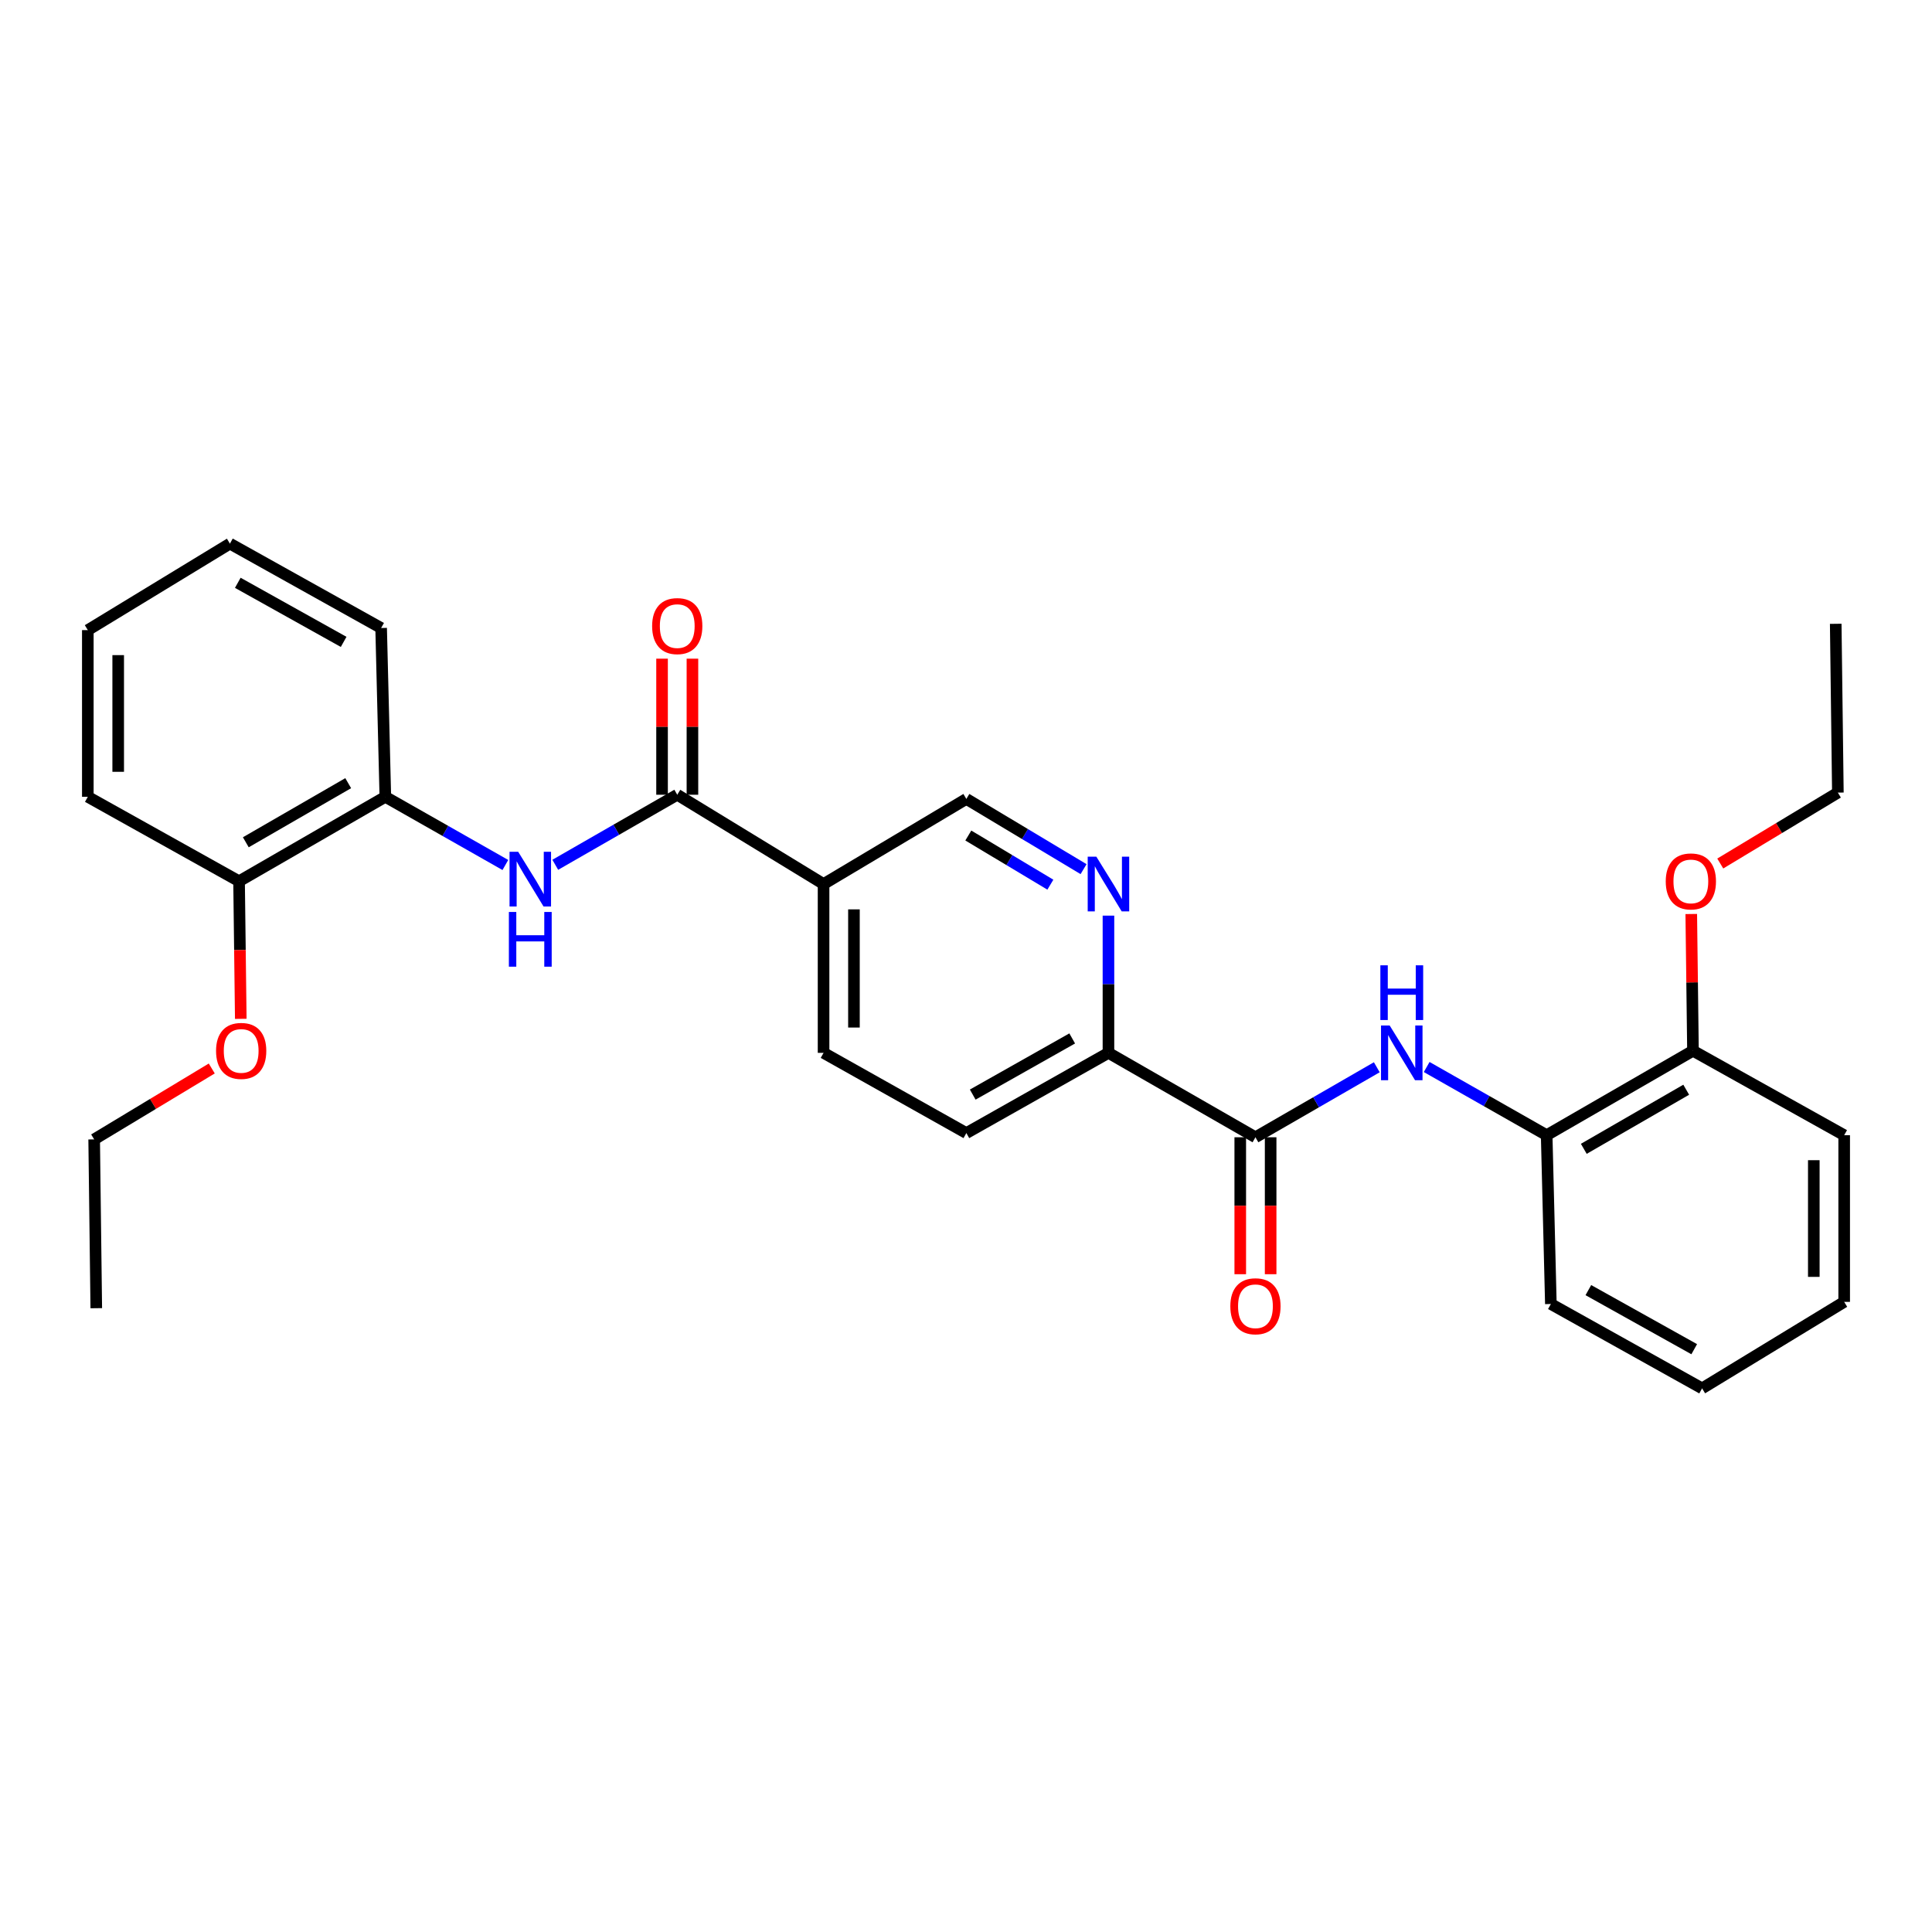 <?xml version='1.0' encoding='iso-8859-1'?>
<svg version='1.1' baseProfile='full'
              xmlns='http://www.w3.org/2000/svg'
                      xmlns:rdkit='http://www.rdkit.org/xml'
                      xmlns:xlink='http://www.w3.org/1999/xlink'
                  xml:space='preserve'
width='1000px' height='1000px' viewBox='0 0 1000 1000'>
<!-- END OF HEADER -->
<rect style='opacity:1.0;fill:#FFFFFF;stroke:none' width='1000' height='1000' x='0' y='0'> </rect>
<path class='bond-1' d='M 350.541,411.354 L 318.974,429.484' style='fill:none;fill-rule:evenodd;stroke:#000000;stroke-width:6px;stroke-linecap:butt;stroke-linejoin:miter;stroke-opacity:1' />
<path class='bond-1' d='M 318.974,429.484 L 287.408,447.615' style='fill:none;fill-rule:evenodd;stroke:#0000FF;stroke-width:6px;stroke-linecap:butt;stroke-linejoin:miter;stroke-opacity:1' />
<path class='bond-2' d='M 350.541,411.354 L 426.275,457.586' style='fill:none;fill-rule:evenodd;stroke:#000000;stroke-width:6px;stroke-linecap:butt;stroke-linejoin:miter;stroke-opacity:1' />
<path class='bond-9' d='M 358.403,411.354 L 358.403,376.14' style='fill:none;fill-rule:evenodd;stroke:#000000;stroke-width:6px;stroke-linecap:butt;stroke-linejoin:miter;stroke-opacity:1' />
<path class='bond-9' d='M 358.403,376.14 L 358.403,340.927' style='fill:none;fill-rule:evenodd;stroke:#FF0000;stroke-width:6px;stroke-linecap:butt;stroke-linejoin:miter;stroke-opacity:1' />
<path class='bond-9' d='M 342.678,411.354 L 342.678,376.14' style='fill:none;fill-rule:evenodd;stroke:#000000;stroke-width:6px;stroke-linecap:butt;stroke-linejoin:miter;stroke-opacity:1' />
<path class='bond-9' d='M 342.678,376.14 L 342.678,340.927' style='fill:none;fill-rule:evenodd;stroke:#FF0000;stroke-width:6px;stroke-linecap:butt;stroke-linejoin:miter;stroke-opacity:1' />
<path class='bond-0' d='M 649.817,588.646 L 573.734,544.957' style='fill:none;fill-rule:evenodd;stroke:#000000;stroke-width:6px;stroke-linecap:butt;stroke-linejoin:miter;stroke-opacity:1' />
<path class='bond-3' d='M 649.817,588.646 L 681.222,570.53' style='fill:none;fill-rule:evenodd;stroke:#000000;stroke-width:6px;stroke-linecap:butt;stroke-linejoin:miter;stroke-opacity:1' />
<path class='bond-3' d='M 681.222,570.53 L 712.626,552.413' style='fill:none;fill-rule:evenodd;stroke:#0000FF;stroke-width:6px;stroke-linecap:butt;stroke-linejoin:miter;stroke-opacity:1' />
<path class='bond-10' d='M 641.955,588.646 L 641.955,624.088' style='fill:none;fill-rule:evenodd;stroke:#000000;stroke-width:6px;stroke-linecap:butt;stroke-linejoin:miter;stroke-opacity:1' />
<path class='bond-10' d='M 641.955,624.088 L 641.955,659.53' style='fill:none;fill-rule:evenodd;stroke:#FF0000;stroke-width:6px;stroke-linecap:butt;stroke-linejoin:miter;stroke-opacity:1' />
<path class='bond-10' d='M 657.68,588.646 L 657.68,624.088' style='fill:none;fill-rule:evenodd;stroke:#000000;stroke-width:6px;stroke-linecap:butt;stroke-linejoin:miter;stroke-opacity:1' />
<path class='bond-10' d='M 657.68,624.088 L 657.68,659.53' style='fill:none;fill-rule:evenodd;stroke:#FF0000;stroke-width:6px;stroke-linecap:butt;stroke-linejoin:miter;stroke-opacity:1' />
<path class='bond-7' d='M 261.577,447.718 L 230.513,430.073' style='fill:none;fill-rule:evenodd;stroke:#0000FF;stroke-width:6px;stroke-linecap:butt;stroke-linejoin:miter;stroke-opacity:1' />
<path class='bond-7' d='M 230.513,430.073 L 199.448,412.428' style='fill:none;fill-rule:evenodd;stroke:#000000;stroke-width:6px;stroke-linecap:butt;stroke-linejoin:miter;stroke-opacity:1' />
<path class='bond-8' d='M 426.275,457.586 L 500.183,413.52' style='fill:none;fill-rule:evenodd;stroke:#000000;stroke-width:6px;stroke-linecap:butt;stroke-linejoin:miter;stroke-opacity:1' />
<path class='bond-11' d='M 426.275,457.586 L 426.275,544.957' style='fill:none;fill-rule:evenodd;stroke:#000000;stroke-width:6px;stroke-linecap:butt;stroke-linejoin:miter;stroke-opacity:1' />
<path class='bond-11' d='M 442,470.691 L 442,531.851' style='fill:none;fill-rule:evenodd;stroke:#000000;stroke-width:6px;stroke-linecap:butt;stroke-linejoin:miter;stroke-opacity:1' />
<path class='bond-6' d='M 738.448,552.284 L 769.5,569.928' style='fill:none;fill-rule:evenodd;stroke:#0000FF;stroke-width:6px;stroke-linecap:butt;stroke-linejoin:miter;stroke-opacity:1' />
<path class='bond-6' d='M 769.5,569.928 L 800.552,587.572' style='fill:none;fill-rule:evenodd;stroke:#000000;stroke-width:6px;stroke-linecap:butt;stroke-linejoin:miter;stroke-opacity:1' />
<path class='bond-4' d='M 560.85,449.867 L 530.517,431.694' style='fill:none;fill-rule:evenodd;stroke:#0000FF;stroke-width:6px;stroke-linecap:butt;stroke-linejoin:miter;stroke-opacity:1' />
<path class='bond-4' d='M 530.517,431.694 L 500.183,413.52' style='fill:none;fill-rule:evenodd;stroke:#000000;stroke-width:6px;stroke-linecap:butt;stroke-linejoin:miter;stroke-opacity:1' />
<path class='bond-4' d='M 543.668,457.904 L 522.435,445.183' style='fill:none;fill-rule:evenodd;stroke:#0000FF;stroke-width:6px;stroke-linecap:butt;stroke-linejoin:miter;stroke-opacity:1' />
<path class='bond-4' d='M 522.435,445.183 L 501.202,432.462' style='fill:none;fill-rule:evenodd;stroke:#000000;stroke-width:6px;stroke-linecap:butt;stroke-linejoin:miter;stroke-opacity:1' />
<path class='bond-29' d='M 573.734,473.93 L 573.734,509.443' style='fill:none;fill-rule:evenodd;stroke:#0000FF;stroke-width:6px;stroke-linecap:butt;stroke-linejoin:miter;stroke-opacity:1' />
<path class='bond-29' d='M 573.734,509.443 L 573.734,544.957' style='fill:none;fill-rule:evenodd;stroke:#000000;stroke-width:6px;stroke-linecap:butt;stroke-linejoin:miter;stroke-opacity:1' />
<path class='bond-5' d='M 573.734,544.957 L 500.183,586.48' style='fill:none;fill-rule:evenodd;stroke:#000000;stroke-width:6px;stroke-linecap:butt;stroke-linejoin:miter;stroke-opacity:1' />
<path class='bond-5' d='M 554.97,537.491 L 503.485,566.558' style='fill:none;fill-rule:evenodd;stroke:#000000;stroke-width:6px;stroke-linecap:butt;stroke-linejoin:miter;stroke-opacity:1' />
<path class='bond-12' d='M 800.552,587.572 L 876.278,543.865' style='fill:none;fill-rule:evenodd;stroke:#000000;stroke-width:6px;stroke-linecap:butt;stroke-linejoin:miter;stroke-opacity:1' />
<path class='bond-12' d='M 819.772,594.635 L 872.78,564.04' style='fill:none;fill-rule:evenodd;stroke:#000000;stroke-width:6px;stroke-linecap:butt;stroke-linejoin:miter;stroke-opacity:1' />
<path class='bond-17' d='M 800.552,587.572 L 802.727,674.943' style='fill:none;fill-rule:evenodd;stroke:#000000;stroke-width:6px;stroke-linecap:butt;stroke-linejoin:miter;stroke-opacity:1' />
<path class='bond-13' d='M 199.448,412.428 L 123.74,456.135' style='fill:none;fill-rule:evenodd;stroke:#000000;stroke-width:6px;stroke-linecap:butt;stroke-linejoin:miter;stroke-opacity:1' />
<path class='bond-13' d='M 180.229,405.366 L 127.234,435.961' style='fill:none;fill-rule:evenodd;stroke:#000000;stroke-width:6px;stroke-linecap:butt;stroke-linejoin:miter;stroke-opacity:1' />
<path class='bond-18' d='M 199.448,412.428 L 197.273,325.057' style='fill:none;fill-rule:evenodd;stroke:#000000;stroke-width:6px;stroke-linecap:butt;stroke-linejoin:miter;stroke-opacity:1' />
<path class='bond-14' d='M 426.275,544.957 L 500.183,586.48' style='fill:none;fill-rule:evenodd;stroke:#000000;stroke-width:6px;stroke-linecap:butt;stroke-linejoin:miter;stroke-opacity:1' />
<path class='bond-16' d='M 876.278,543.865 L 875.837,508.477' style='fill:none;fill-rule:evenodd;stroke:#000000;stroke-width:6px;stroke-linecap:butt;stroke-linejoin:miter;stroke-opacity:1' />
<path class='bond-16' d='M 875.837,508.477 L 875.397,473.089' style='fill:none;fill-rule:evenodd;stroke:#FF0000;stroke-width:6px;stroke-linecap:butt;stroke-linejoin:miter;stroke-opacity:1' />
<path class='bond-19' d='M 876.278,543.865 L 954.545,587.572' style='fill:none;fill-rule:evenodd;stroke:#000000;stroke-width:6px;stroke-linecap:butt;stroke-linejoin:miter;stroke-opacity:1' />
<path class='bond-15' d='M 123.74,456.135 L 124.183,491.743' style='fill:none;fill-rule:evenodd;stroke:#000000;stroke-width:6px;stroke-linecap:butt;stroke-linejoin:miter;stroke-opacity:1' />
<path class='bond-15' d='M 124.183,491.743 L 124.626,527.351' style='fill:none;fill-rule:evenodd;stroke:#FF0000;stroke-width:6px;stroke-linecap:butt;stroke-linejoin:miter;stroke-opacity:1' />
<path class='bond-20' d='M 123.74,456.135 L 45.455,412.428' style='fill:none;fill-rule:evenodd;stroke:#000000;stroke-width:6px;stroke-linecap:butt;stroke-linejoin:miter;stroke-opacity:1' />
<path class='bond-21' d='M 109.61,553.043 L 79.175,571.395' style='fill:none;fill-rule:evenodd;stroke:#FF0000;stroke-width:6px;stroke-linecap:butt;stroke-linejoin:miter;stroke-opacity:1' />
<path class='bond-21' d='M 79.175,571.395 L 48.739,589.747' style='fill:none;fill-rule:evenodd;stroke:#000000;stroke-width:6px;stroke-linecap:butt;stroke-linejoin:miter;stroke-opacity:1' />
<path class='bond-22' d='M 890.407,446.957 L 920.843,428.605' style='fill:none;fill-rule:evenodd;stroke:#FF0000;stroke-width:6px;stroke-linecap:butt;stroke-linejoin:miter;stroke-opacity:1' />
<path class='bond-22' d='M 920.843,428.605 L 951.278,410.253' style='fill:none;fill-rule:evenodd;stroke:#000000;stroke-width:6px;stroke-linecap:butt;stroke-linejoin:miter;stroke-opacity:1' />
<path class='bond-26' d='M 802.727,674.943 L 881.004,718.624' style='fill:none;fill-rule:evenodd;stroke:#000000;stroke-width:6px;stroke-linecap:butt;stroke-linejoin:miter;stroke-opacity:1' />
<path class='bond-26' d='M 822.132,667.763 L 876.925,698.34' style='fill:none;fill-rule:evenodd;stroke:#000000;stroke-width:6px;stroke-linecap:butt;stroke-linejoin:miter;stroke-opacity:1' />
<path class='bond-25' d='M 197.273,325.057 L 119.005,281.376' style='fill:none;fill-rule:evenodd;stroke:#000000;stroke-width:6px;stroke-linecap:butt;stroke-linejoin:miter;stroke-opacity:1' />
<path class='bond-25' d='M 177.869,332.237 L 123.081,301.66' style='fill:none;fill-rule:evenodd;stroke:#000000;stroke-width:6px;stroke-linecap:butt;stroke-linejoin:miter;stroke-opacity:1' />
<path class='bond-31' d='M 954.545,587.572 L 954.545,673.851' style='fill:none;fill-rule:evenodd;stroke:#000000;stroke-width:6px;stroke-linecap:butt;stroke-linejoin:miter;stroke-opacity:1' />
<path class='bond-31' d='M 938.82,600.514 L 938.82,660.909' style='fill:none;fill-rule:evenodd;stroke:#000000;stroke-width:6px;stroke-linecap:butt;stroke-linejoin:miter;stroke-opacity:1' />
<path class='bond-30' d='M 45.455,412.428 L 45.455,326.149' style='fill:none;fill-rule:evenodd;stroke:#000000;stroke-width:6px;stroke-linecap:butt;stroke-linejoin:miter;stroke-opacity:1' />
<path class='bond-30' d='M 61.18,399.486 L 61.18,339.091' style='fill:none;fill-rule:evenodd;stroke:#000000;stroke-width:6px;stroke-linecap:butt;stroke-linejoin:miter;stroke-opacity:1' />
<path class='bond-23' d='M 48.739,589.747 L 49.831,677.118' style='fill:none;fill-rule:evenodd;stroke:#000000;stroke-width:6px;stroke-linecap:butt;stroke-linejoin:miter;stroke-opacity:1' />
<path class='bond-24' d='M 951.278,410.253 L 950.169,322.882' style='fill:none;fill-rule:evenodd;stroke:#000000;stroke-width:6px;stroke-linecap:butt;stroke-linejoin:miter;stroke-opacity:1' />
<path class='bond-27' d='M 119.005,281.376 L 45.455,326.149' style='fill:none;fill-rule:evenodd;stroke:#000000;stroke-width:6px;stroke-linecap:butt;stroke-linejoin:miter;stroke-opacity:1' />
<path class='bond-28' d='M 881.004,718.624 L 954.545,673.851' style='fill:none;fill-rule:evenodd;stroke:#000000;stroke-width:6px;stroke-linecap:butt;stroke-linejoin:miter;stroke-opacity:1' />
<path  class='atom-2' d='M 268.215 440.883
L 277.495 455.883
Q 278.415 457.363, 279.895 460.043
Q 281.375 462.723, 281.455 462.883
L 281.455 440.883
L 285.215 440.883
L 285.215 469.203
L 281.335 469.203
L 271.375 452.803
Q 270.215 450.883, 268.975 448.683
Q 267.775 446.483, 267.415 445.803
L 267.415 469.203
L 263.735 469.203
L 263.735 440.883
L 268.215 440.883
' fill='#0000FF'/>
<path  class='atom-2' d='M 263.395 472.035
L 267.235 472.035
L 267.235 484.075
L 281.715 484.075
L 281.715 472.035
L 285.555 472.035
L 285.555 500.355
L 281.715 500.355
L 281.715 487.275
L 267.235 487.275
L 267.235 500.355
L 263.395 500.355
L 263.395 472.035
' fill='#0000FF'/>
<path  class='atom-4' d='M 719.292 530.797
L 728.572 545.797
Q 729.492 547.277, 730.972 549.957
Q 732.452 552.637, 732.532 552.797
L 732.532 530.797
L 736.292 530.797
L 736.292 559.117
L 732.412 559.117
L 722.452 542.717
Q 721.292 540.797, 720.052 538.597
Q 718.852 536.397, 718.492 535.717
L 718.492 559.117
L 714.812 559.117
L 714.812 530.797
L 719.292 530.797
' fill='#0000FF'/>
<path  class='atom-4' d='M 714.472 499.645
L 718.312 499.645
L 718.312 511.685
L 732.792 511.685
L 732.792 499.645
L 736.632 499.645
L 736.632 527.965
L 732.792 527.965
L 732.792 514.885
L 718.312 514.885
L 718.312 527.965
L 714.472 527.965
L 714.472 499.645
' fill='#0000FF'/>
<path  class='atom-5' d='M 567.474 443.426
L 576.754 458.426
Q 577.674 459.906, 579.154 462.586
Q 580.634 465.266, 580.714 465.426
L 580.714 443.426
L 584.474 443.426
L 584.474 471.746
L 580.594 471.746
L 570.634 455.346
Q 569.474 453.426, 568.234 451.226
Q 567.034 449.026, 566.674 448.346
L 566.674 471.746
L 562.994 471.746
L 562.994 443.426
L 567.474 443.426
' fill='#0000FF'/>
<path  class='atom-10' d='M 337.541 324.063
Q 337.541 317.263, 340.901 313.463
Q 344.261 309.663, 350.541 309.663
Q 356.821 309.663, 360.181 313.463
Q 363.541 317.263, 363.541 324.063
Q 363.541 330.943, 360.141 334.863
Q 356.741 338.743, 350.541 338.743
Q 344.301 338.743, 340.901 334.863
Q 337.541 330.983, 337.541 324.063
M 350.541 335.543
Q 354.861 335.543, 357.181 332.663
Q 359.541 329.743, 359.541 324.063
Q 359.541 318.503, 357.181 315.703
Q 354.861 312.863, 350.541 312.863
Q 346.221 312.863, 343.861 315.663
Q 341.541 318.463, 341.541 324.063
Q 341.541 329.783, 343.861 332.663
Q 346.221 335.543, 350.541 335.543
' fill='#FF0000'/>
<path  class='atom-11' d='M 636.817 676.115
Q 636.817 669.315, 640.177 665.515
Q 643.537 661.715, 649.817 661.715
Q 656.097 661.715, 659.457 665.515
Q 662.817 669.315, 662.817 676.115
Q 662.817 682.995, 659.417 686.915
Q 656.017 690.795, 649.817 690.795
Q 643.577 690.795, 640.177 686.915
Q 636.817 683.035, 636.817 676.115
M 649.817 687.595
Q 654.137 687.595, 656.457 684.715
Q 658.817 681.795, 658.817 676.115
Q 658.817 670.555, 656.457 667.755
Q 654.137 664.915, 649.817 664.915
Q 645.497 664.915, 643.137 667.715
Q 640.817 670.515, 640.817 676.115
Q 640.817 681.835, 643.137 684.715
Q 645.497 687.595, 649.817 687.595
' fill='#FF0000'/>
<path  class='atom-16' d='M 111.832 543.945
Q 111.832 537.145, 115.192 533.345
Q 118.552 529.545, 124.832 529.545
Q 131.112 529.545, 134.472 533.345
Q 137.832 537.145, 137.832 543.945
Q 137.832 550.825, 134.432 554.745
Q 131.032 558.625, 124.832 558.625
Q 118.592 558.625, 115.192 554.745
Q 111.832 550.865, 111.832 543.945
M 124.832 555.425
Q 129.152 555.425, 131.472 552.545
Q 133.832 549.625, 133.832 543.945
Q 133.832 538.385, 131.472 535.585
Q 129.152 532.745, 124.832 532.745
Q 120.512 532.745, 118.152 535.545
Q 115.832 538.345, 115.832 543.945
Q 115.832 549.665, 118.152 552.545
Q 120.512 555.425, 124.832 555.425
' fill='#FF0000'/>
<path  class='atom-17' d='M 862.186 456.215
Q 862.186 449.415, 865.546 445.615
Q 868.906 441.815, 875.186 441.815
Q 881.466 441.815, 884.826 445.615
Q 888.186 449.415, 888.186 456.215
Q 888.186 463.095, 884.786 467.015
Q 881.386 470.895, 875.186 470.895
Q 868.946 470.895, 865.546 467.015
Q 862.186 463.135, 862.186 456.215
M 875.186 467.695
Q 879.506 467.695, 881.826 464.815
Q 884.186 461.895, 884.186 456.215
Q 884.186 450.655, 881.826 447.855
Q 879.506 445.015, 875.186 445.015
Q 870.866 445.015, 868.506 447.815
Q 866.186 450.615, 866.186 456.215
Q 866.186 461.935, 868.506 464.815
Q 870.866 467.695, 875.186 467.695
' fill='#FF0000'/>
</svg>
